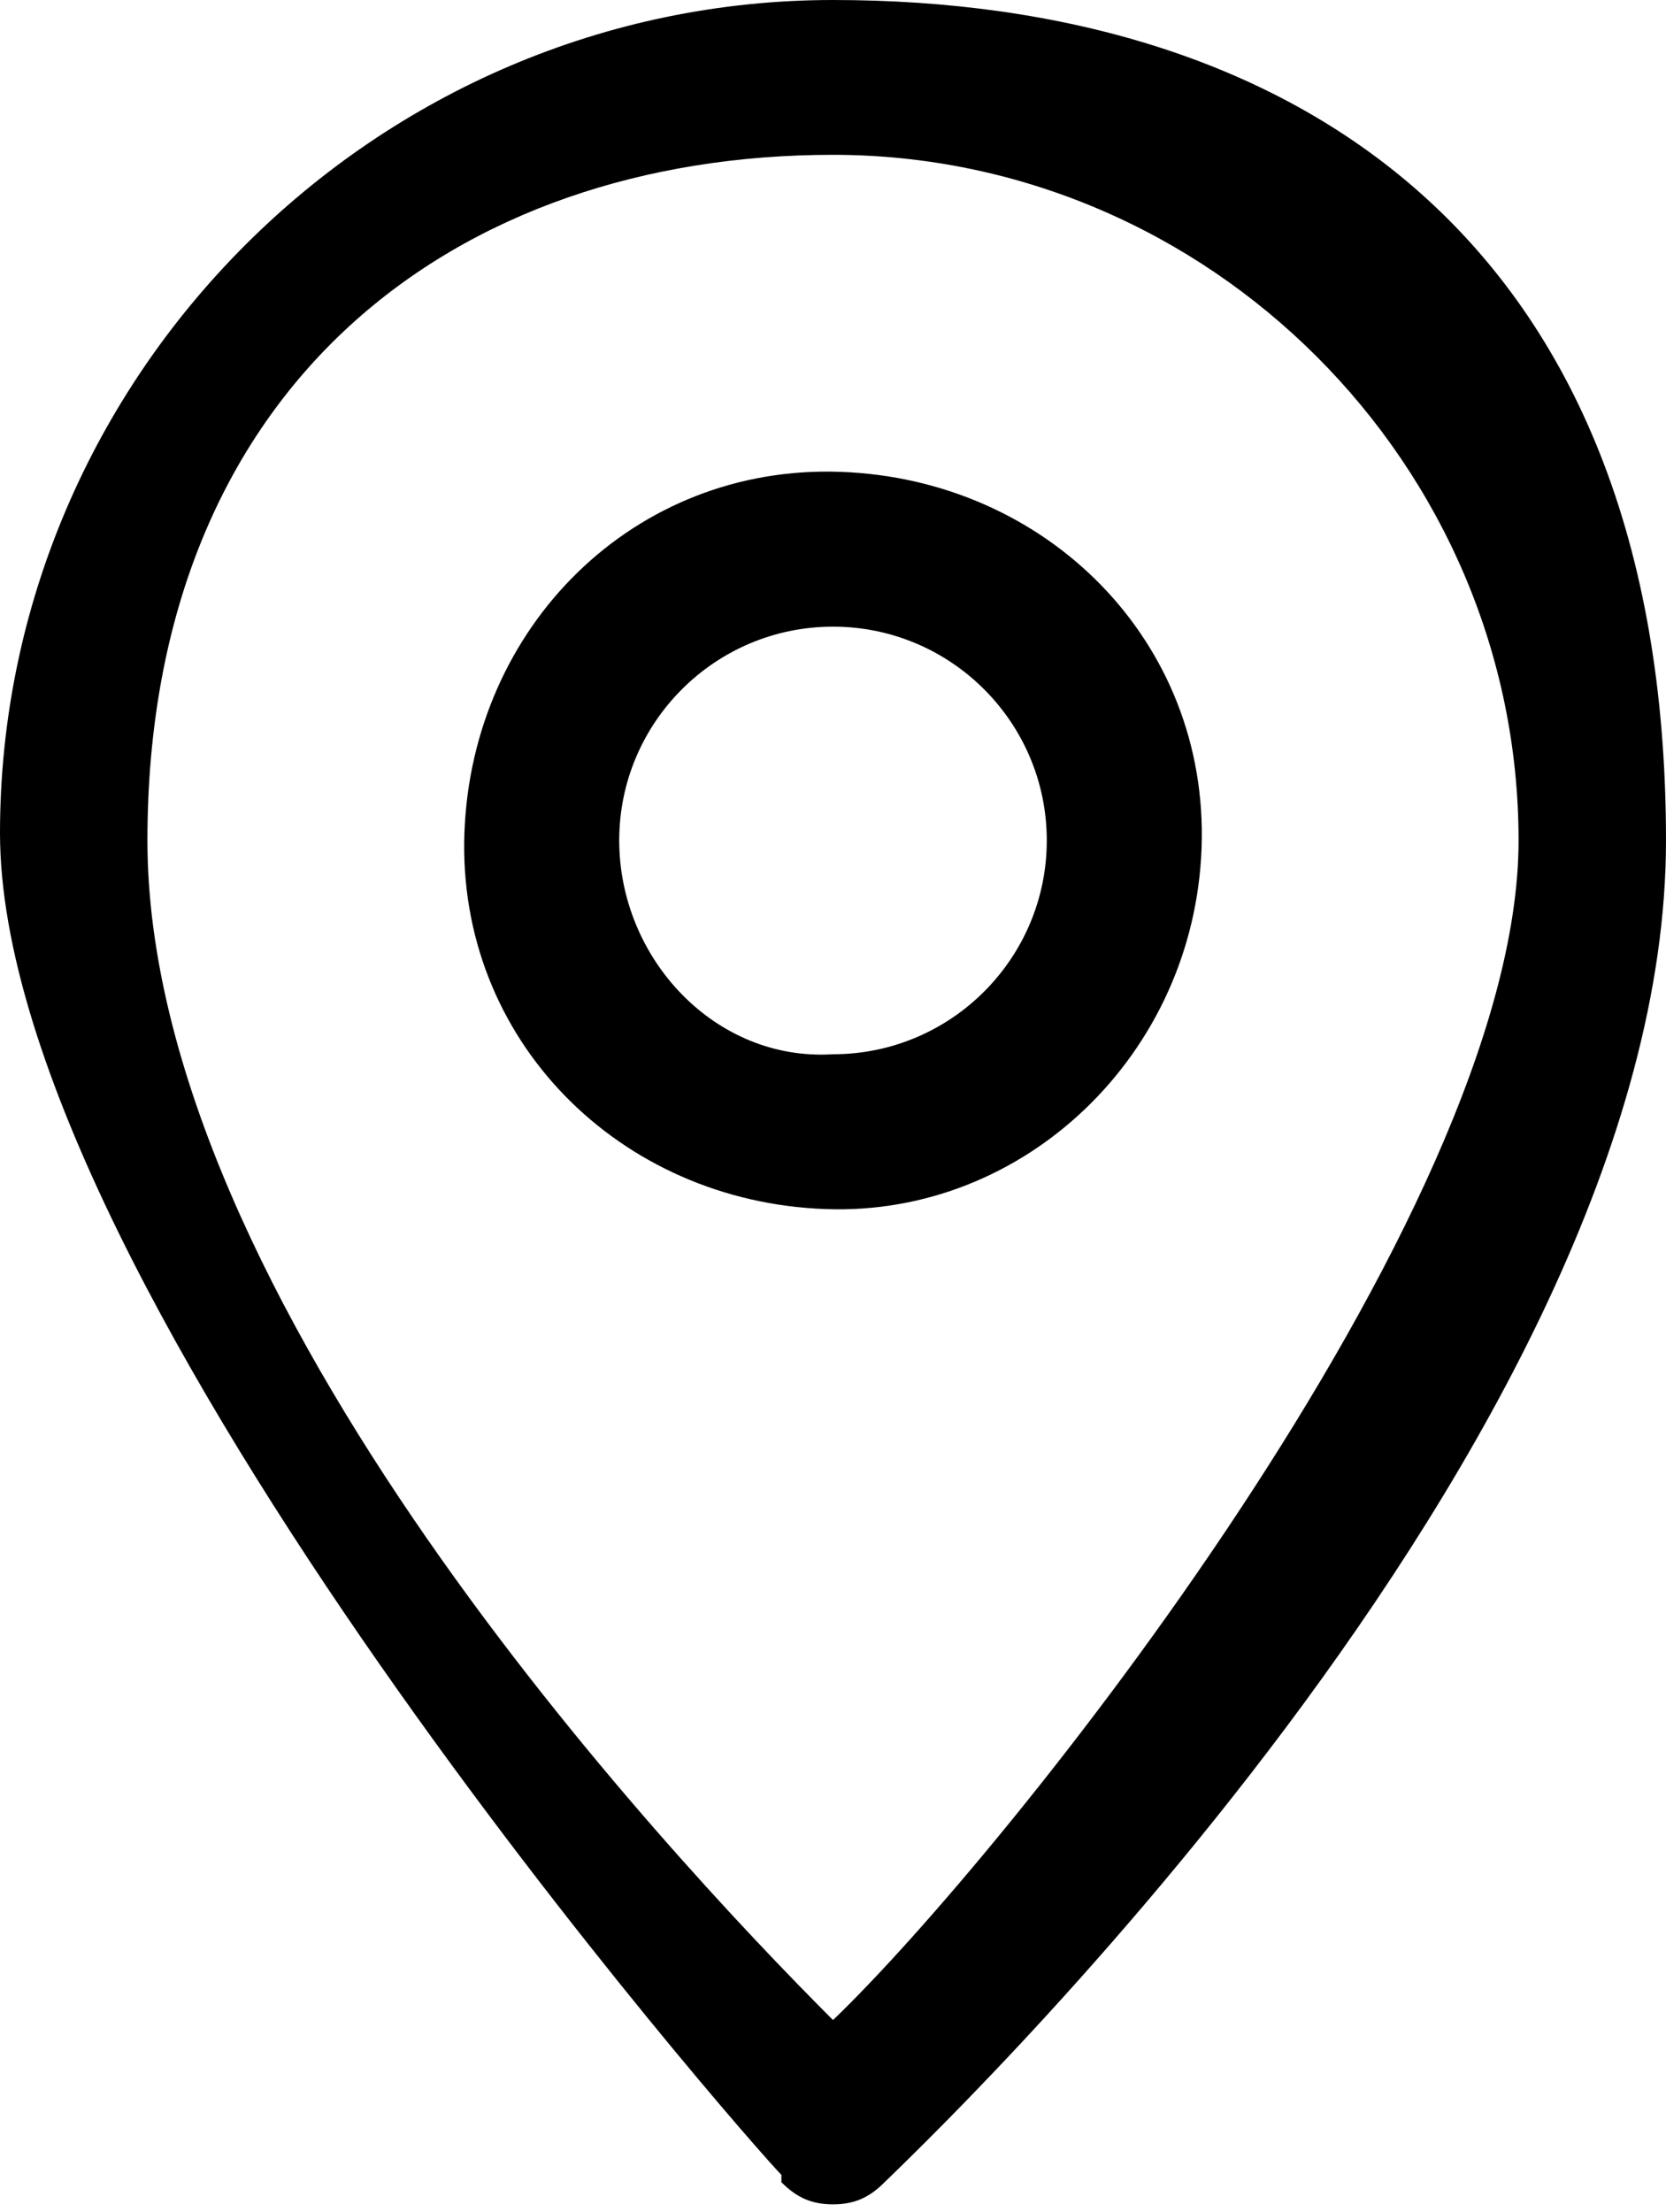 <?xml version="1.0" encoding="UTF-8"?>
<svg id="Layer_1" data-name="Layer 1" xmlns="http://www.w3.org/2000/svg" version="1.1" viewBox="0 0 22.6 30">
  <defs>
    <style>
      .cls-1 {
        fill: #000;
        stroke-width: 0px;
      }
    </style>
  </defs>
  <path class="cls-1" d="M10.6,29.6c.2.2.4.3.7.3s.5-.1.7-.3c.4-.4,10.6-10,10.6-18.2S17.5,0,11.3,0c-6.2,0-11.3,5.1-11.3,11.3s10.2,17.8,10.6,18.2M11.3,2.1c5.1,0,9.3,4.2,9.3,9.3s-7,13.8-9.3,16c-2.3-2.3-9.3-9.8-9.3-16S6.2,2.1,11.3,2.1"/>
  <path class="cls-1" d="M16.3,11.5c.1-2.8-2.1-5-4.9-5.1s-5,2.1-5.1,4.9,2.1,5,4.9,5.1c2.7.1,5-2.1,5.1-4.9M8.4,11.4c0-1.6,1.3-2.9,2.9-2.9s2.9,1.3,2.9,2.9-1.3,2.9-2.9,2.9c-1.6.1-2.9-1.3-2.9-2.9"/>
</svg>
